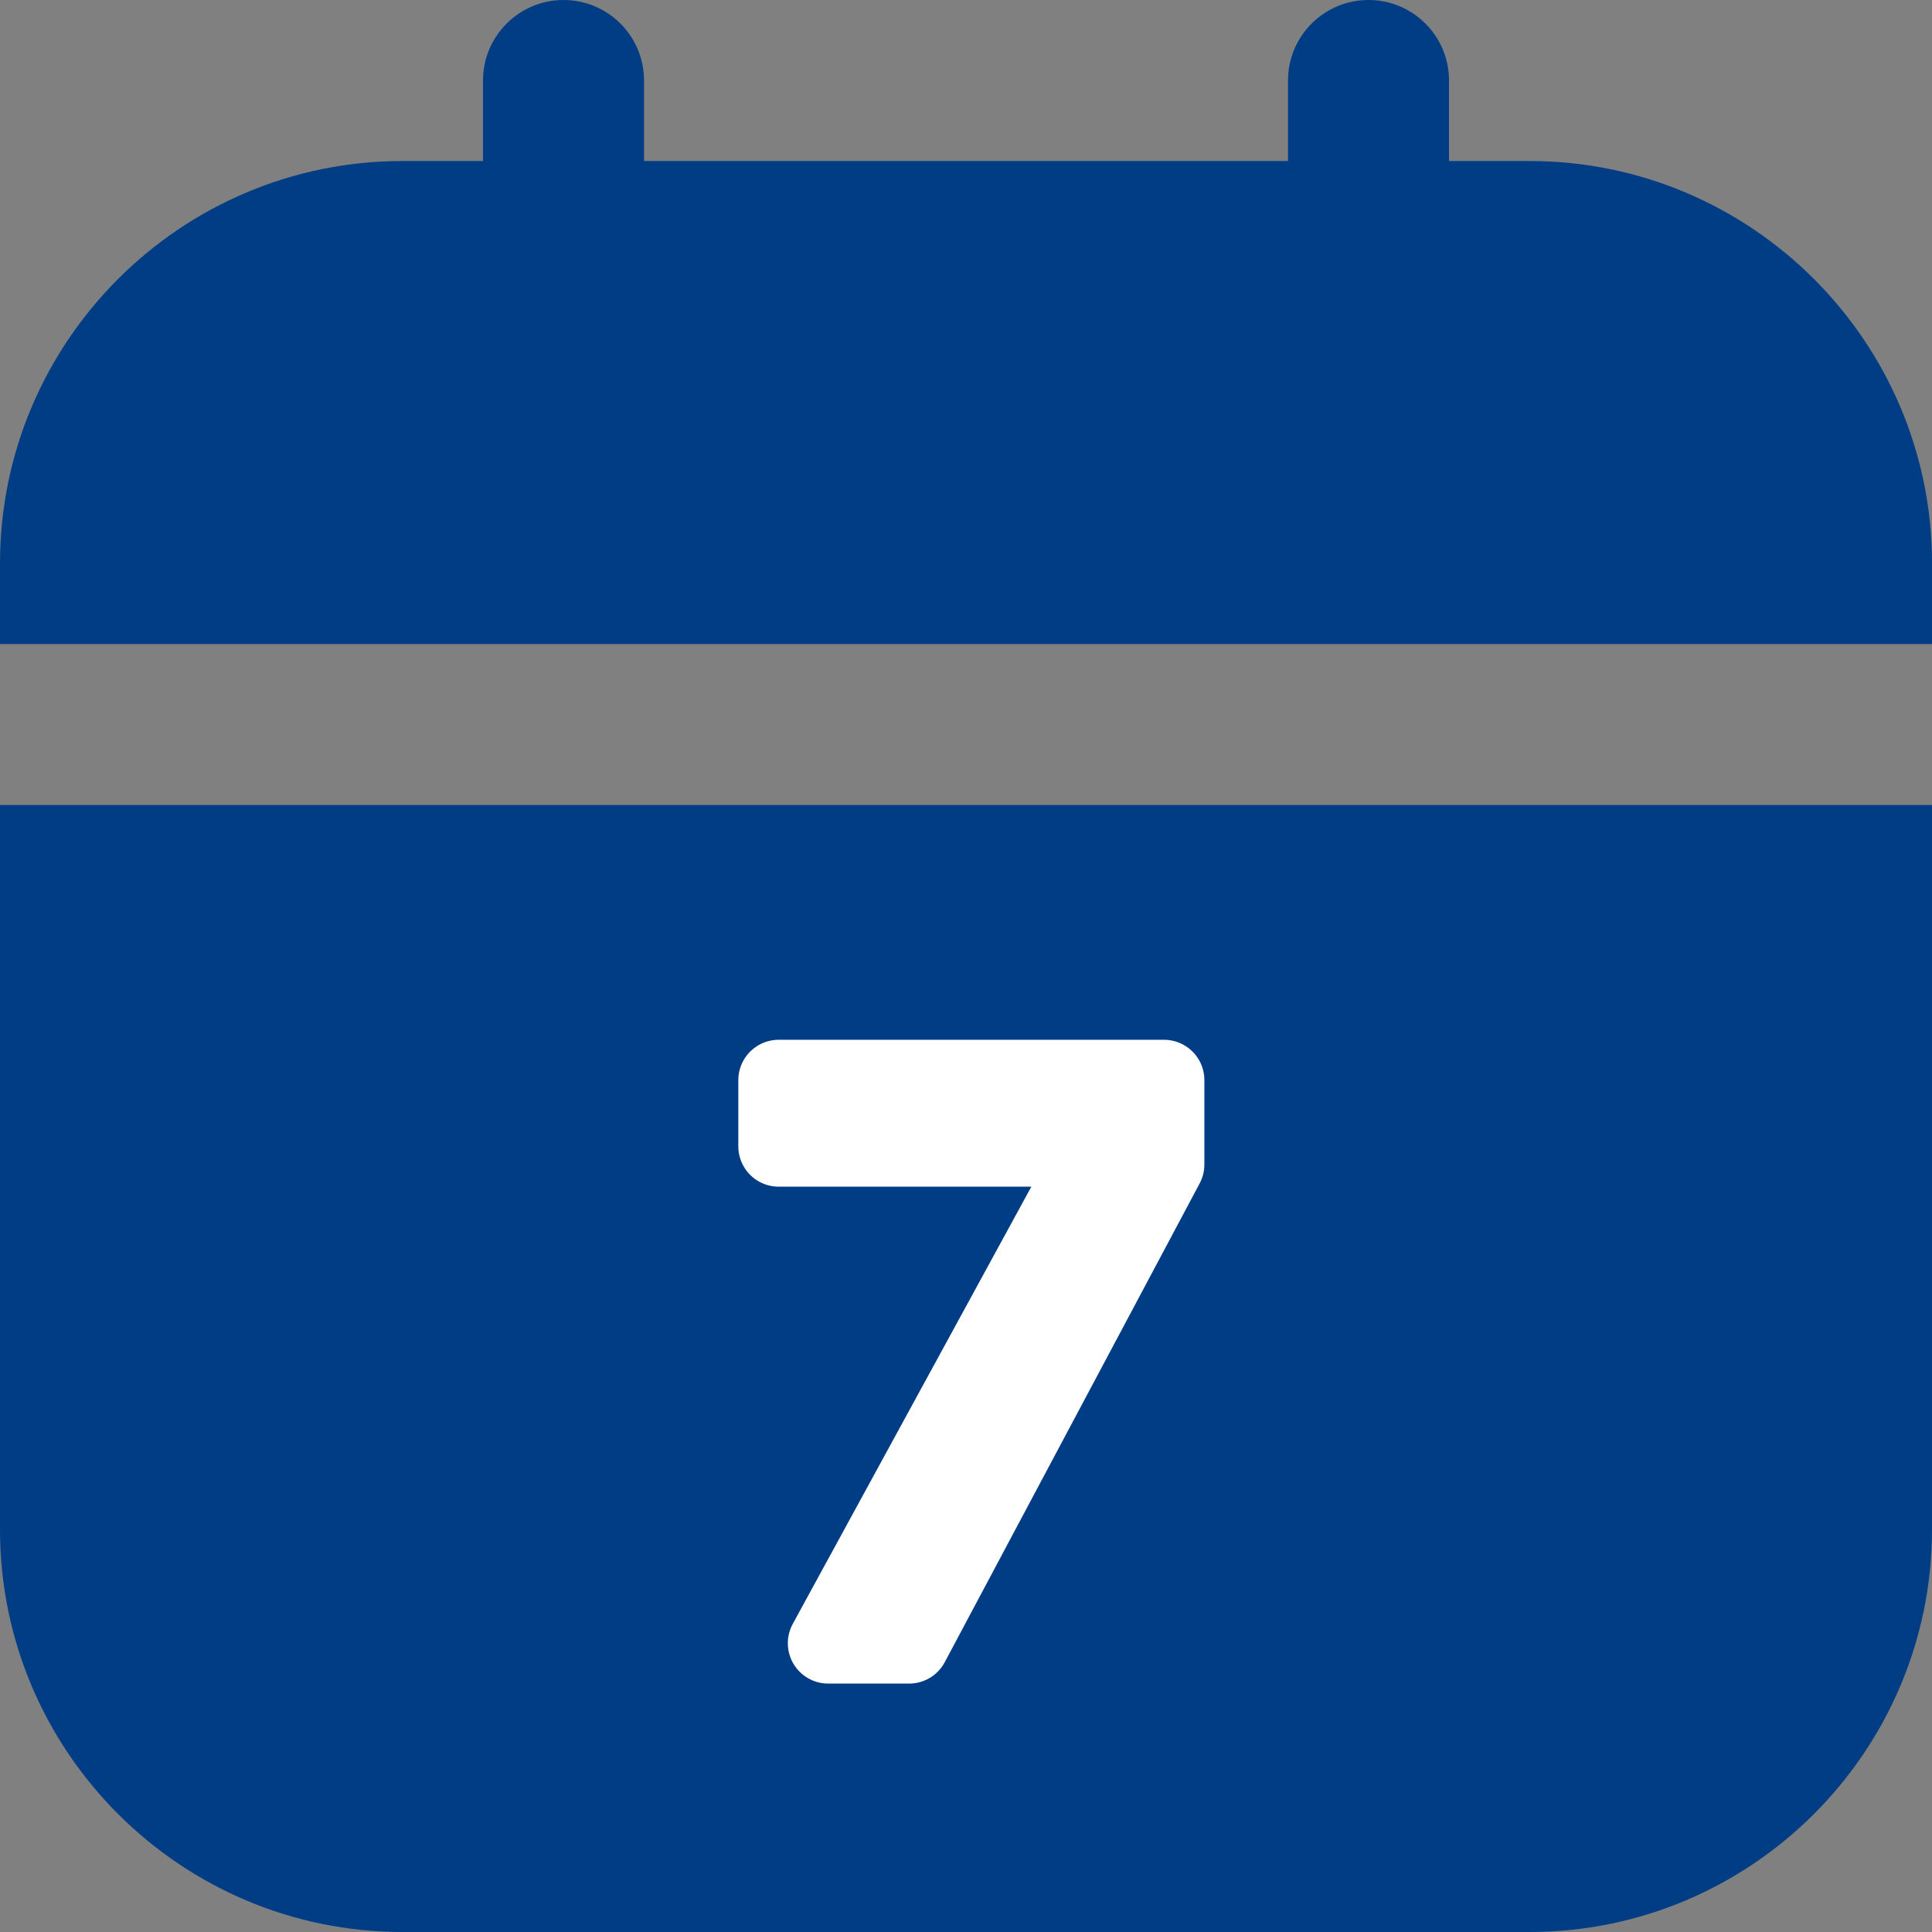 <svg width="100" height="100" viewBox="0 0 100 100" fill="none" xmlns="http://www.w3.org/2000/svg">
<rect x="0" y="0" width="100" height="100" fill="#808080" stroke="none"/>
<g clip-path="url(#clip0_108_7)">
<path d="M0 41.667V79.167C0 90.654 9.346 100 20.833 100H79.167C90.654 100 100 90.654 100 79.167V41.667H0ZM0 33.333V29.166C0 17.678 9.346 8.334 20.833 8.334H25V4.167C25 1.868 26.867 0 29.168 0C31.469 0 33.335 1.866 33.335 4.167V8.334H66.667V4.167C66.667 1.868 68.533 0 70.834 0C73.135 0 75.001 1.866 75.001 4.167V8.334H79.169C90.656 8.334 100.002 17.68 100.002 29.168V33.335H0V33.333Z" fill="#013D85"/>
<path d="M60.249 60.273L47.056 85.053H42.867L56.902 59.333H40.304V55.908H60.249V60.273Z" fill="white" stroke="white" stroke-width="4.178" stroke-linecap="round" stroke-linejoin="round"/>
</g>
<defs>
<clipPath id="clip0_108_7">
<rect width="100" height="100" fill="white"/>
</clipPath>
</defs>
</svg>
